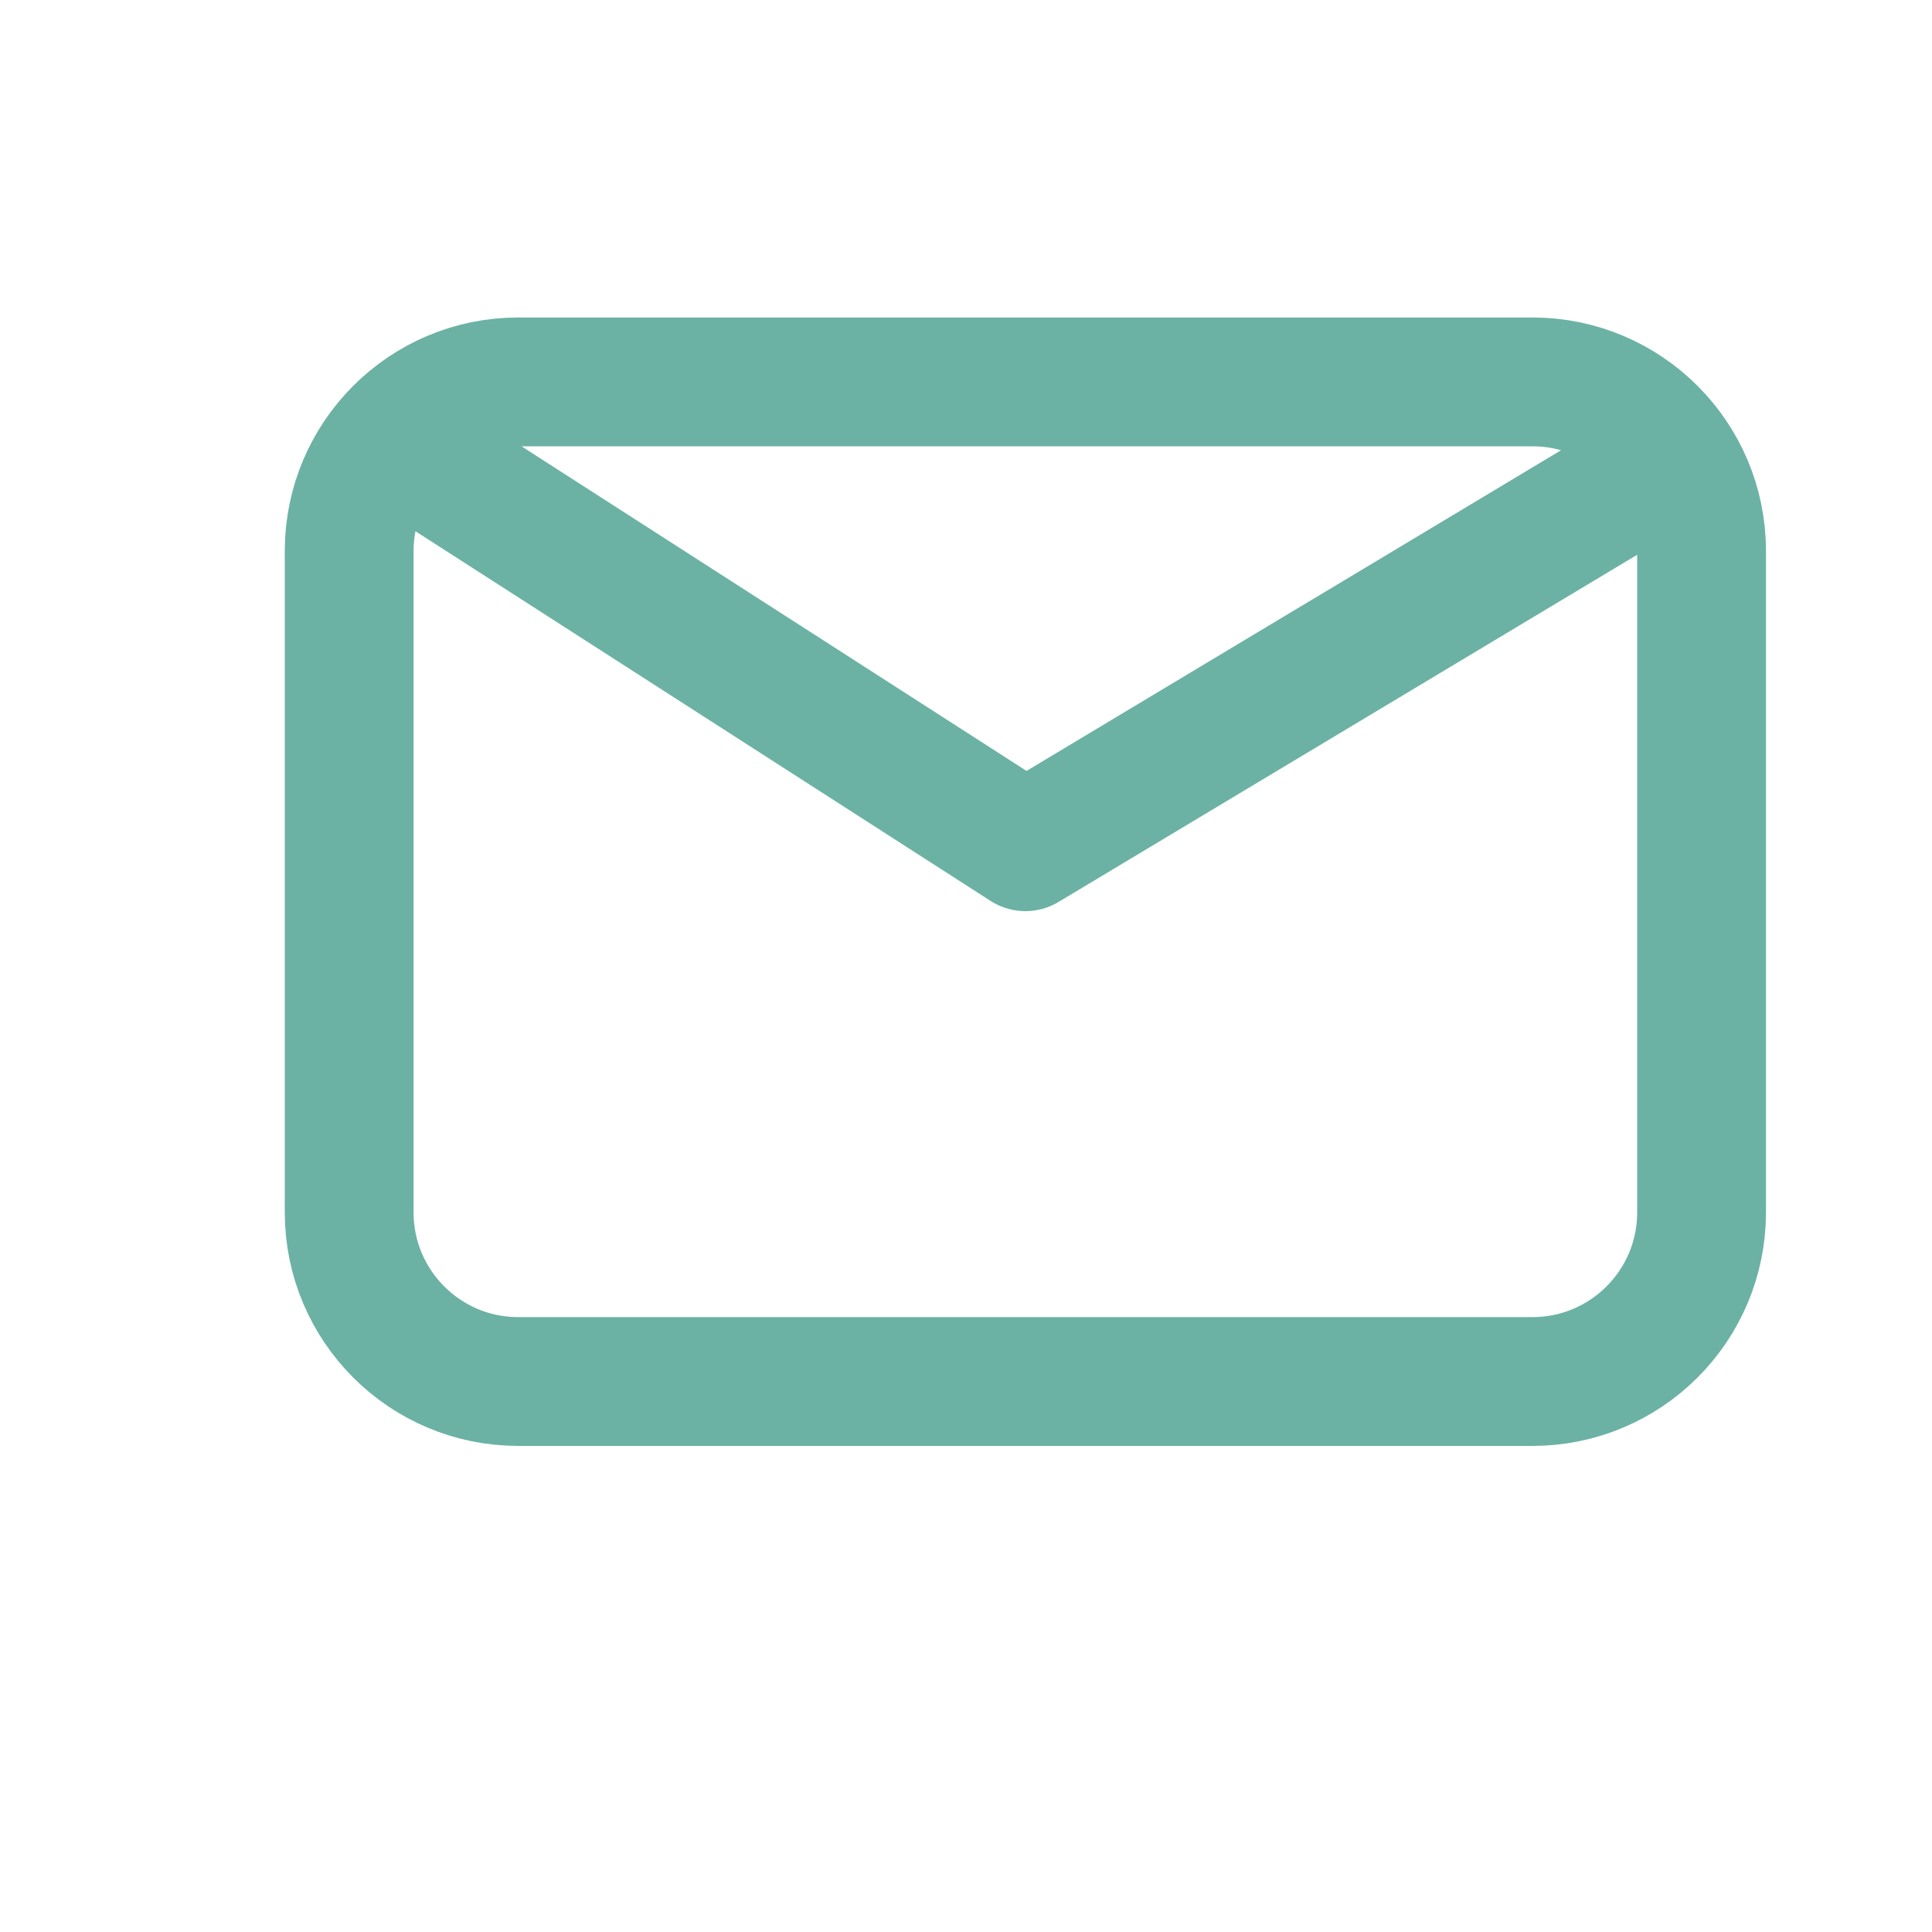<?xml version="1.0" encoding="UTF-8"?> <svg xmlns="http://www.w3.org/2000/svg" width="15" height="15" viewBox="0 0 15 15" fill="none"><path d="M3.367 3.621L7.961 6.574L12.883 3.621M4.023 10.726C3.299 10.726 2.711 10.138 2.711 9.413V4.278C2.711 3.553 3.299 2.965 4.023 2.965H11.898C12.623 2.965 13.211 3.553 13.211 4.278V9.413C13.211 10.138 12.623 10.726 11.898 10.726H4.023Z" stroke="#6BB2A4" stroke-linecap="round" stroke-linejoin="round"></path></svg> 